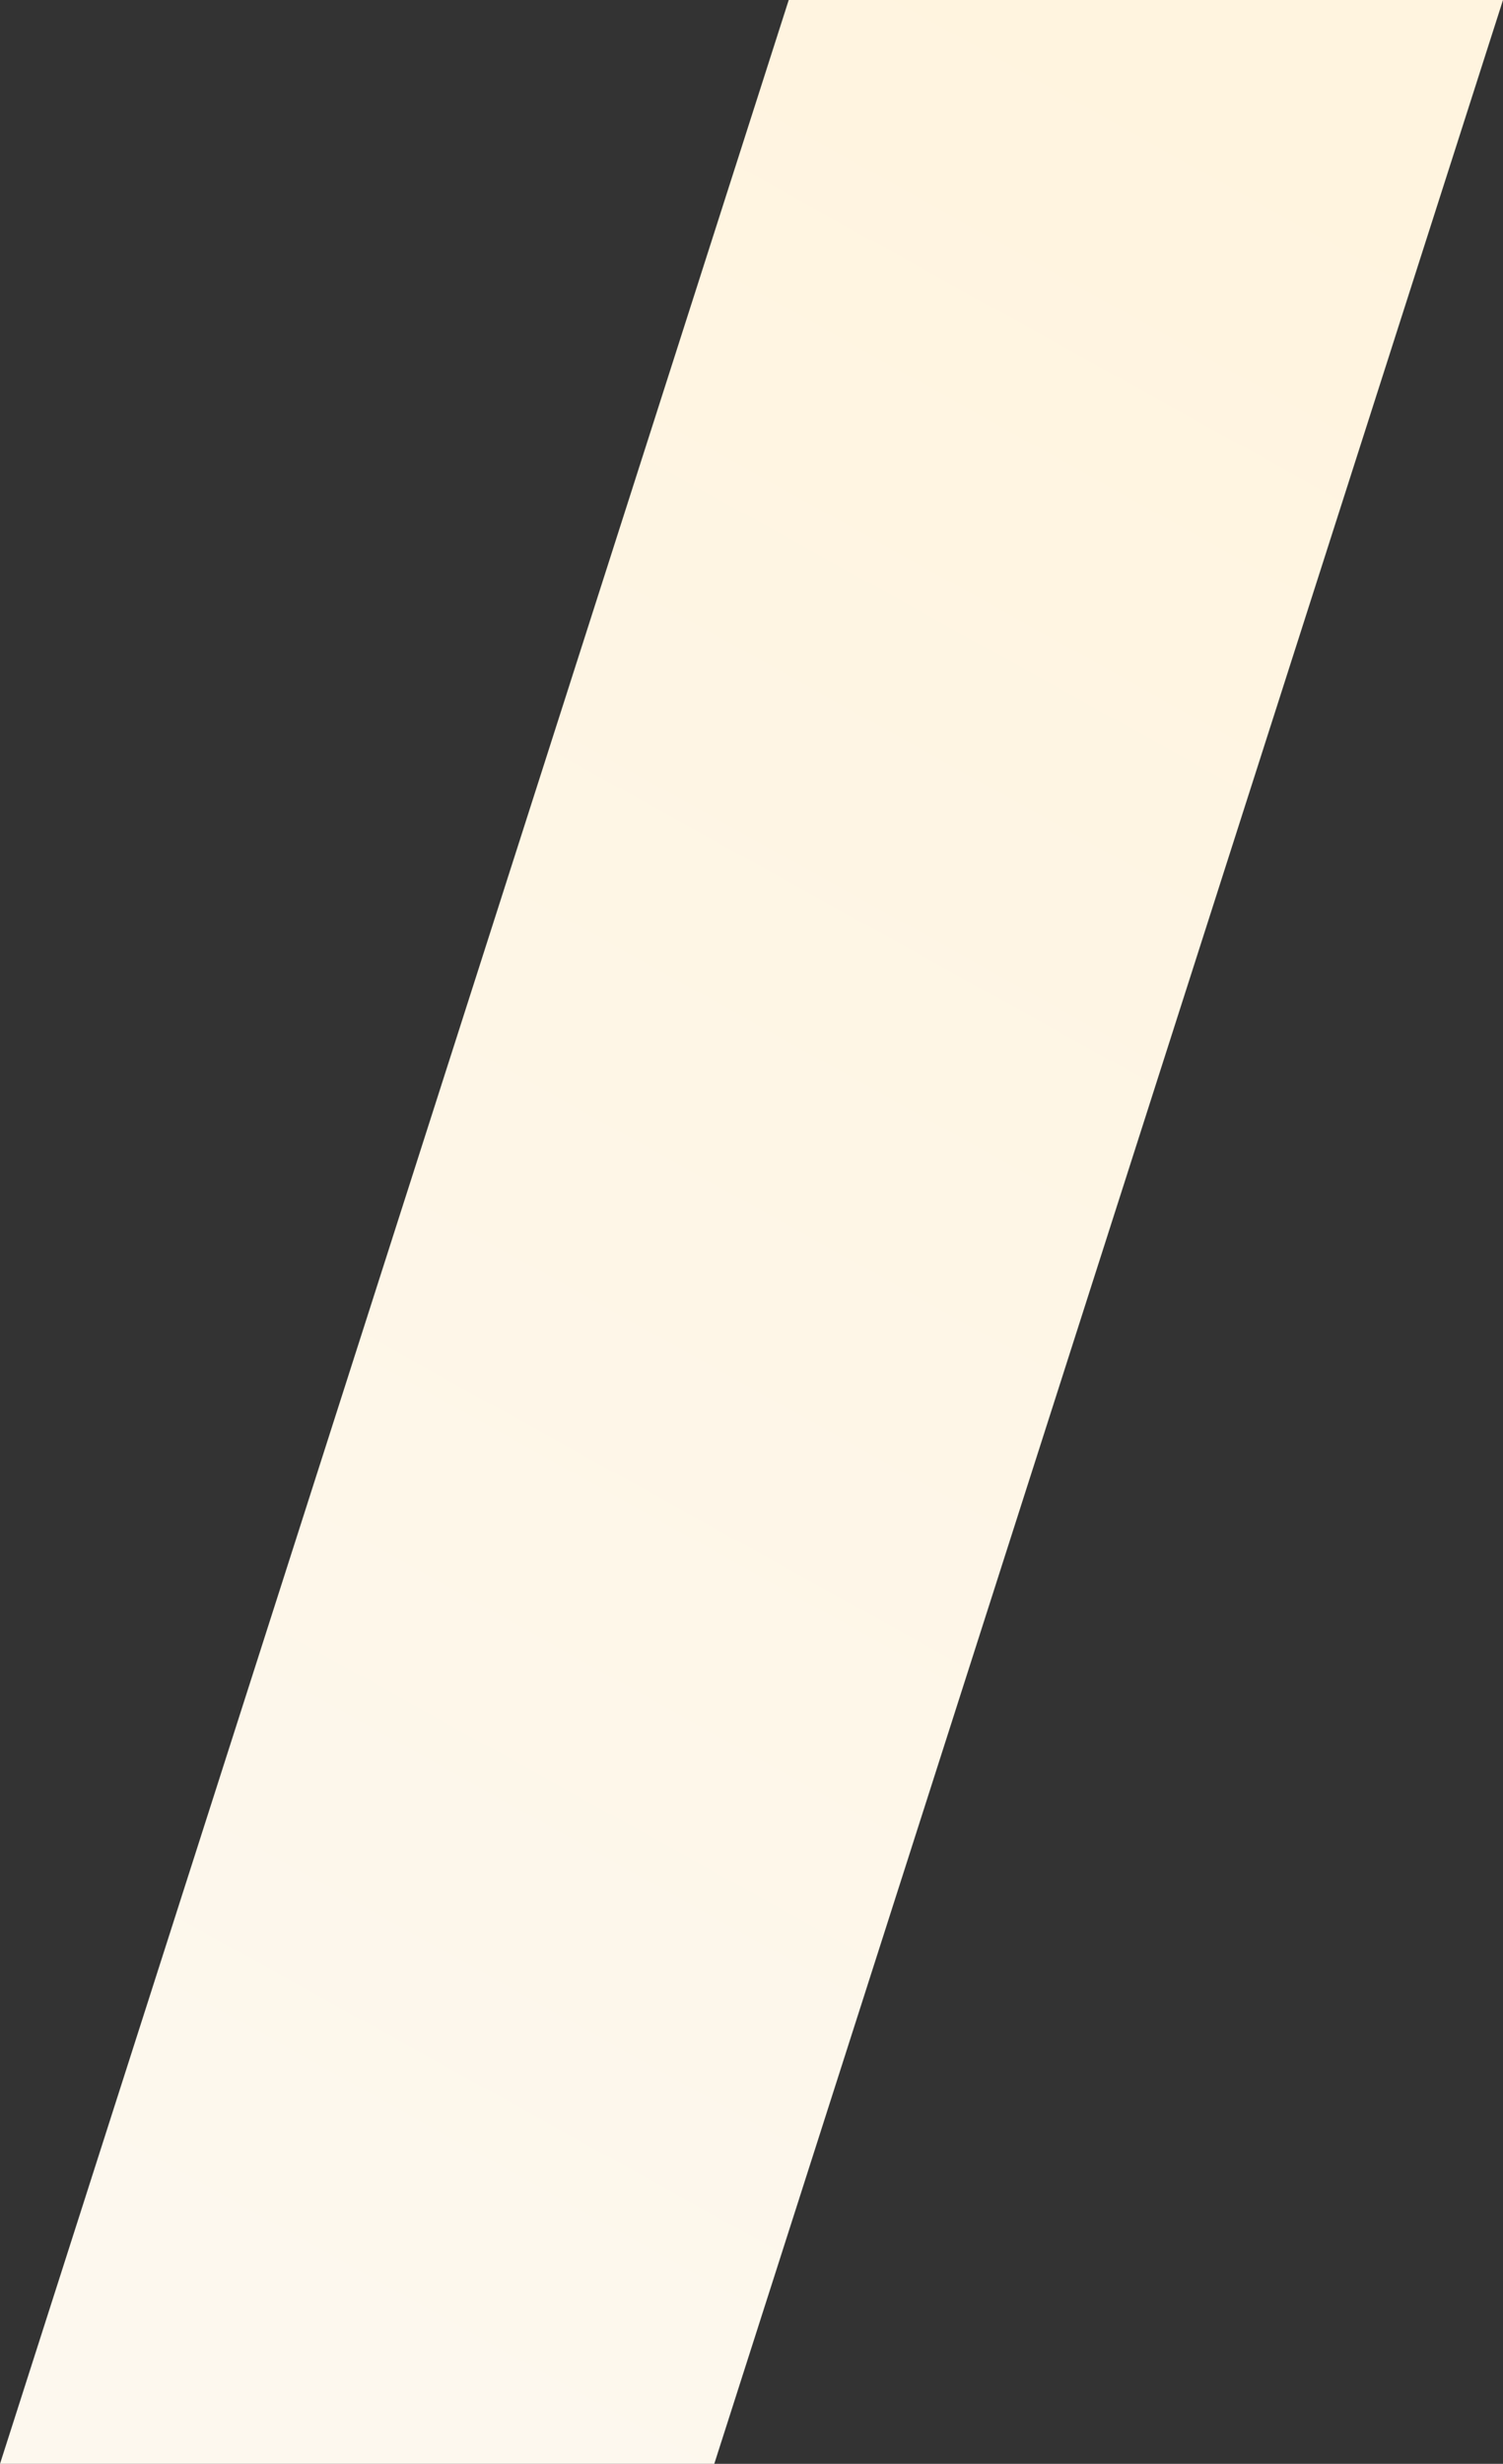<?xml version="1.0" encoding="UTF-8"?>
<svg width="133px" height="218px" viewBox="0 0 133 218" version="1.1" xmlns="http://www.w3.org/2000/svg" xmlns:xlink="http://www.w3.org/1999/xlink">
    <rect x="0" y="0" width="133" height="218" fill="#333333" stroke="none"/>
    <!-- Generator: Sketch 49.2 (51160) - http://www.bohemiancoding.com/sketch -->
    <title>loc-8</title>
    <desc>Created with Sketch.</desc>
    <defs>
        <linearGradient x1="36.134%" y1="100%" x2="70.266%" y2="2.08166817e-15%" id="linearGradient-1">
            <stop stop-color="#FDF8EE" offset="0%"></stop>
            <stop stop-color="#FFF4DF" offset="100%"></stop>
        </linearGradient>
    </defs>
    <g id="Page-1" stroke="none" stroke-width="1" fill="none" fill-rule="evenodd">
        <g id="locations_v03-copy-2" transform="translate(-733, -503)" fill="url(#linearGradient-1)">
            <polygon id="loc-8" points="802.794 503 733 721 796.206 721 866 503"></polygon>
        </g>
    </g>
</svg>